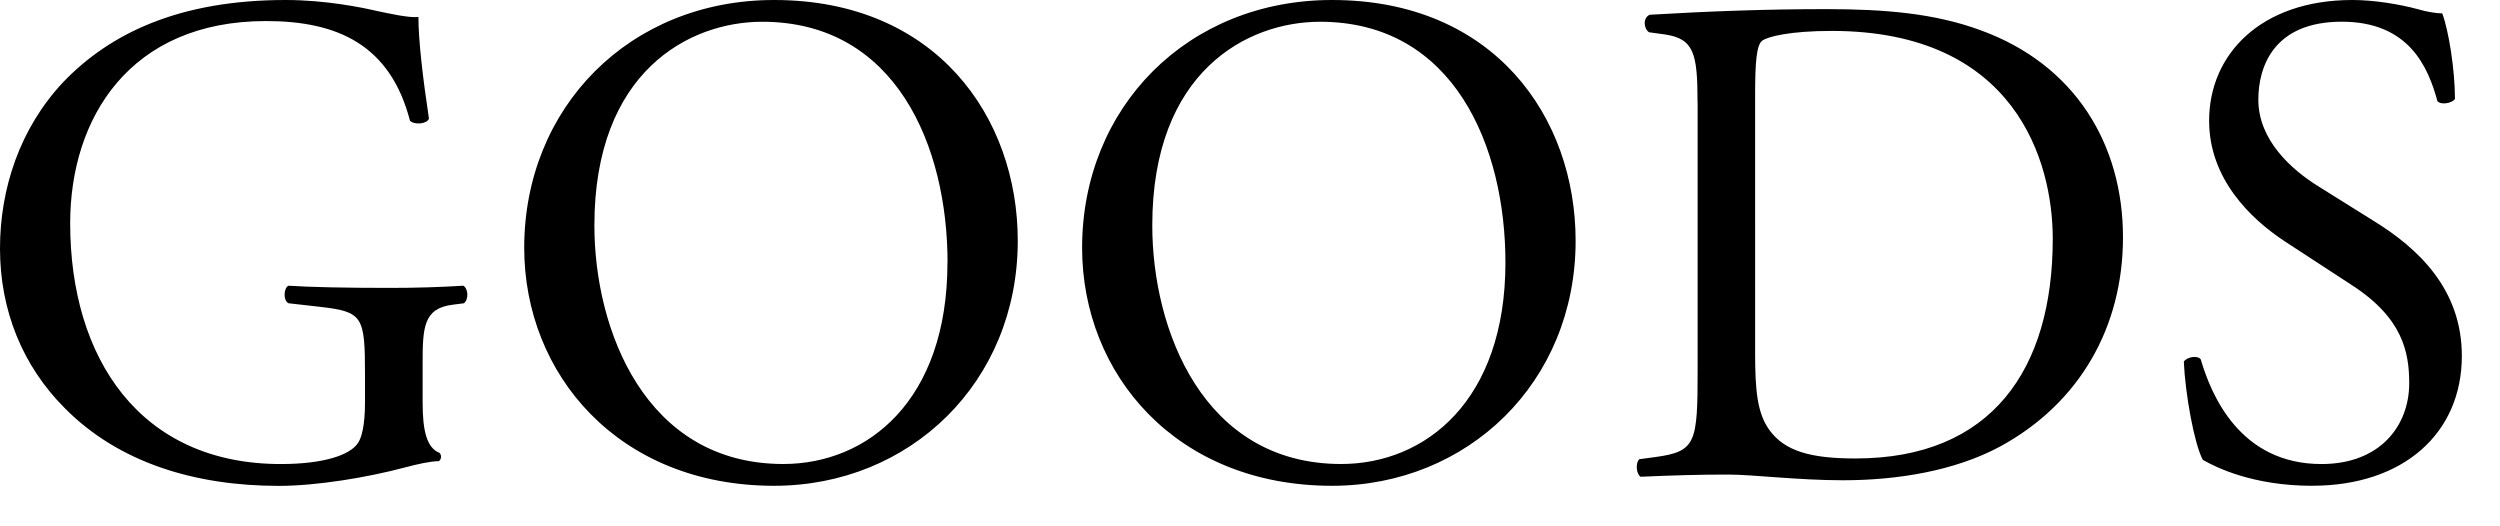 <!DOCTYPE svg PUBLIC "-//W3C//DTD SVG 1.1//EN" "http://www.w3.org/Graphics/SVG/1.1/DTD/svg11.dtd"><svg xmlns="http://www.w3.org/2000/svg" width="57" height="12" viewBox="0 0 57 12" overflow="visible"><path d="M9.636 9.188c0 .64.097 1.024.384 1.137.05.048.05.145-.016.19-.19 0-.48.065-.784.146-.85.226-2 .417-2.865.417-1.905 0-3.65-.527-4.882-1.776C.513 8.34 0 7.075 0 5.667c0-1.36.448-2.736 1.44-3.793C2.514.753 4.098 0 6.515 0c.912 0 1.76.176 2.032.24.305.065.8.176.993.145 0 .527.096 1.36.24 2.32-.048.128-.337.145-.432.048C8.898 1.023 7.698.48 6.066.48 2.96.48 1.6 2.69 1.6 5.09c0 3.072 1.585 5.49 4.802 5.49.992 0 1.585-.21 1.76-.48.08-.112.16-.4.16-.913v-.64c0-1.344-.047-1.44-1.04-1.553l-.704-.08c-.127-.063-.11-.352 0-.4.465.033 1.346.05 2.29.05.624 0 1.168-.017 1.696-.05.11.064.128.305.016.4l-.256.033c-.672.08-.688.527-.688 1.344v.898zM11.952 5.65c0-3.2 2.4-5.65 5.698-5.65 3.697 0 5.555 2.673 5.555 5.49 0 3.233-2.465 5.586-5.555 5.586-3.552 0-5.698-2.545-5.698-5.426zm9.652.336c0-2.64-1.168-5.49-4.225-5.49-1.666 0-3.827 1.137-3.827 4.643 0 2.367 1.152 5.44 4.306 5.44 1.92 0 3.744-1.44 3.744-4.594zM24.672 5.65c0-3.2 2.4-5.65 5.698-5.65 3.698 0 5.554 2.673 5.554 5.49 0 3.233-2.465 5.586-5.554 5.586-3.554 0-5.698-2.545-5.698-5.426zm9.652.336c0-2.64-1.17-5.49-4.227-5.49-1.664 0-3.825 1.137-3.825 4.643 0 2.367 1.152 5.44 4.306 5.44 1.92 0 3.746-1.44 3.746-4.594zM38.704 2.337c0-1.12-.08-1.456-.753-1.553L37.6.736c-.128-.08-.145-.336.016-.4 1.36-.08 2.658-.128 4.018-.128 1.346 0 2.48.097 3.52.48 2.162.784 3.25 2.608 3.25 4.722 0 2.033-.976 3.777-2.8 4.77-1.04.56-2.354.77-3.586.77-1.024 0-2.05-.13-2.61-.13-.67 0-1.247.017-2 .05-.096-.05-.128-.305-.032-.4l.37-.05c.927-.127.96-.32.96-2V2.338zm1.313 5.714c0 .85.048 1.362.32 1.746.353.496.96.656 1.97.656 3.103 0 4.496-2.032 4.496-5.01 0-1.76-.848-4.738-5.04-4.738-.946 0-1.458.128-1.586.224-.128.097-.16.496-.16 1.217V8.05zM52.72 11.076c-1.344 0-2.192-.416-2.496-.592-.192-.353-.4-1.488-.433-2.24.08-.113.32-.145.386-.05.24.817.896 2.386 2.753 2.386 1.344 0 2-.88 2-1.84 0-.705-.145-1.49-1.312-2.242l-1.52-.992c-.802-.527-1.73-1.44-1.73-2.753 0-1.52 1.185-2.753 3.265-2.753.496 0 1.072.096 1.488.208.21.063.434.097.562.097.145.383.29 1.28.29 1.952-.065.097-.32.144-.4.048-.21-.768-.642-1.81-2.18-1.81-1.567 0-1.903 1.042-1.903 1.778 0 .928.767 1.6 1.36 1.97l1.28.8c1.008.623 2 1.552 2 3.072 0 1.76-1.328 2.96-3.41 2.96z"/></svg>